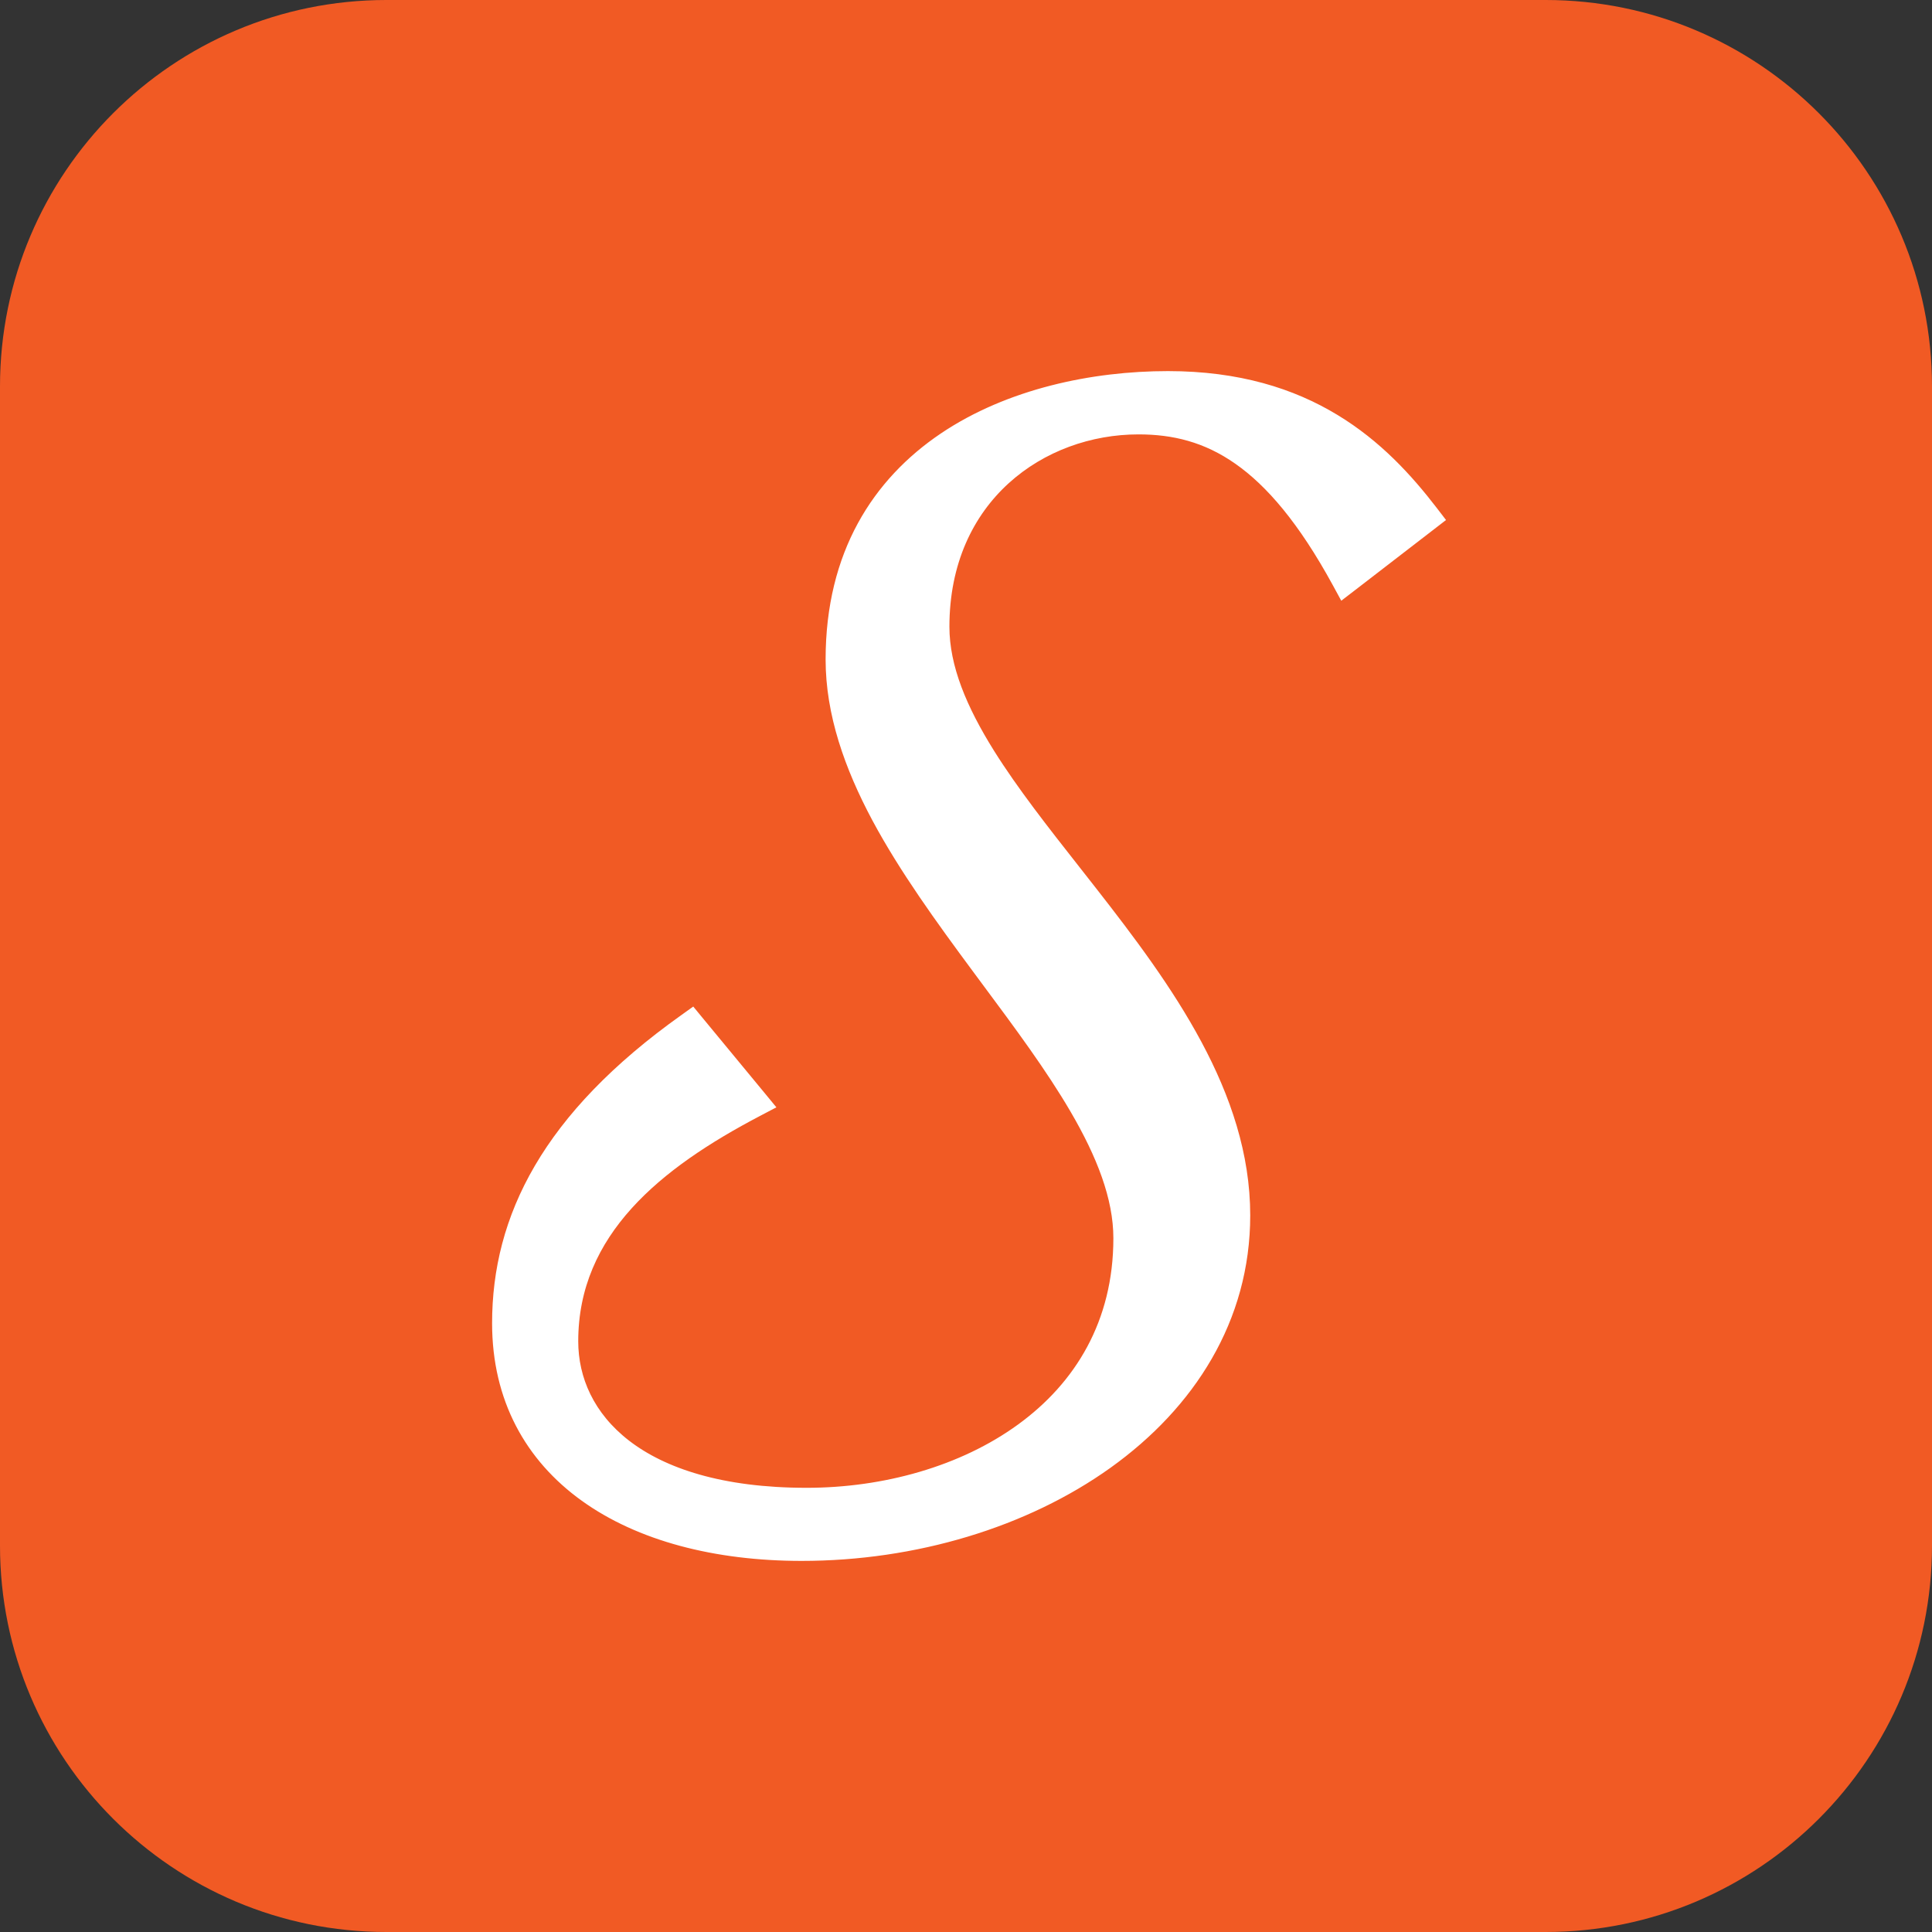 <svg width="150" height="150" viewBox="0 0 150 150" fill="none" xmlns="http://www.w3.org/2000/svg">
<rect x="0" y="0" width="150" height="150" fill="#333333" stroke="none"/>
<g clip-path="url(#clip0_1_2)">
<path d="M120 0H30C13.431 0 0 13.431 0 30V120C0 136.569 13.431 150 30 150H120C136.569 150 150 136.569 150 120V30C150 13.431 136.569 0 120 0Z" fill="#F15A24"/>
<path d="M111.18 40.898L111.919 40.328L111.349 39.585C109.41 37.065 107.014 34.425 103.699 32.422C100.372 30.405 96.172 29.062 90.675 29.062C84.844 29.062 78.292 30.42 73.174 33.87C68.01 37.358 64.35 42.938 64.35 51.199C64.35 55.444 65.82 59.584 67.95 63.574C70.087 67.556 72.919 71.46 75.705 75.225L76.455 76.237C79.001 79.661 81.454 82.965 83.329 86.175C85.395 89.711 86.692 93.019 86.692 96.135C86.692 102.66 83.689 107.531 79.192 110.798C74.67 114.09 68.621 115.763 62.625 115.763C56.029 115.763 51.525 114.236 48.694 112.054C45.881 109.883 44.644 107.018 44.644 104.134C44.644 95.704 51.15 90.48 58.871 86.43L59.891 85.894L59.156 85.001L54.334 79.162L53.779 78.487L53.066 78.998C42.349 86.618 38.456 94.493 38.456 102.735C38.456 108.63 41.017 113.228 45.319 116.318C49.59 119.385 55.511 120.938 62.242 120.938C71.047 120.938 79.654 118.35 86.081 113.749C92.52 109.136 96.817 102.469 96.817 94.361C96.817 84.911 90.75 76.605 84.941 69.169L83.629 67.496C81.154 64.35 78.802 61.354 76.969 58.429C74.812 54.979 73.462 51.761 73.462 48.66C73.462 38.722 80.955 33.476 88.391 33.476C91.091 33.476 93.592 34.072 96.056 35.801C98.546 37.541 101.062 40.485 103.691 45.3L104.216 46.264L105.086 45.596L111.18 40.898Z" fill="white" stroke="white" stroke-width="0.5"/>
</g>
<defs>
<clipPath id="clip0_1_2">
<rect width="150" height="150" fill="white"/>
</clipPath>
</defs>
</svg>
